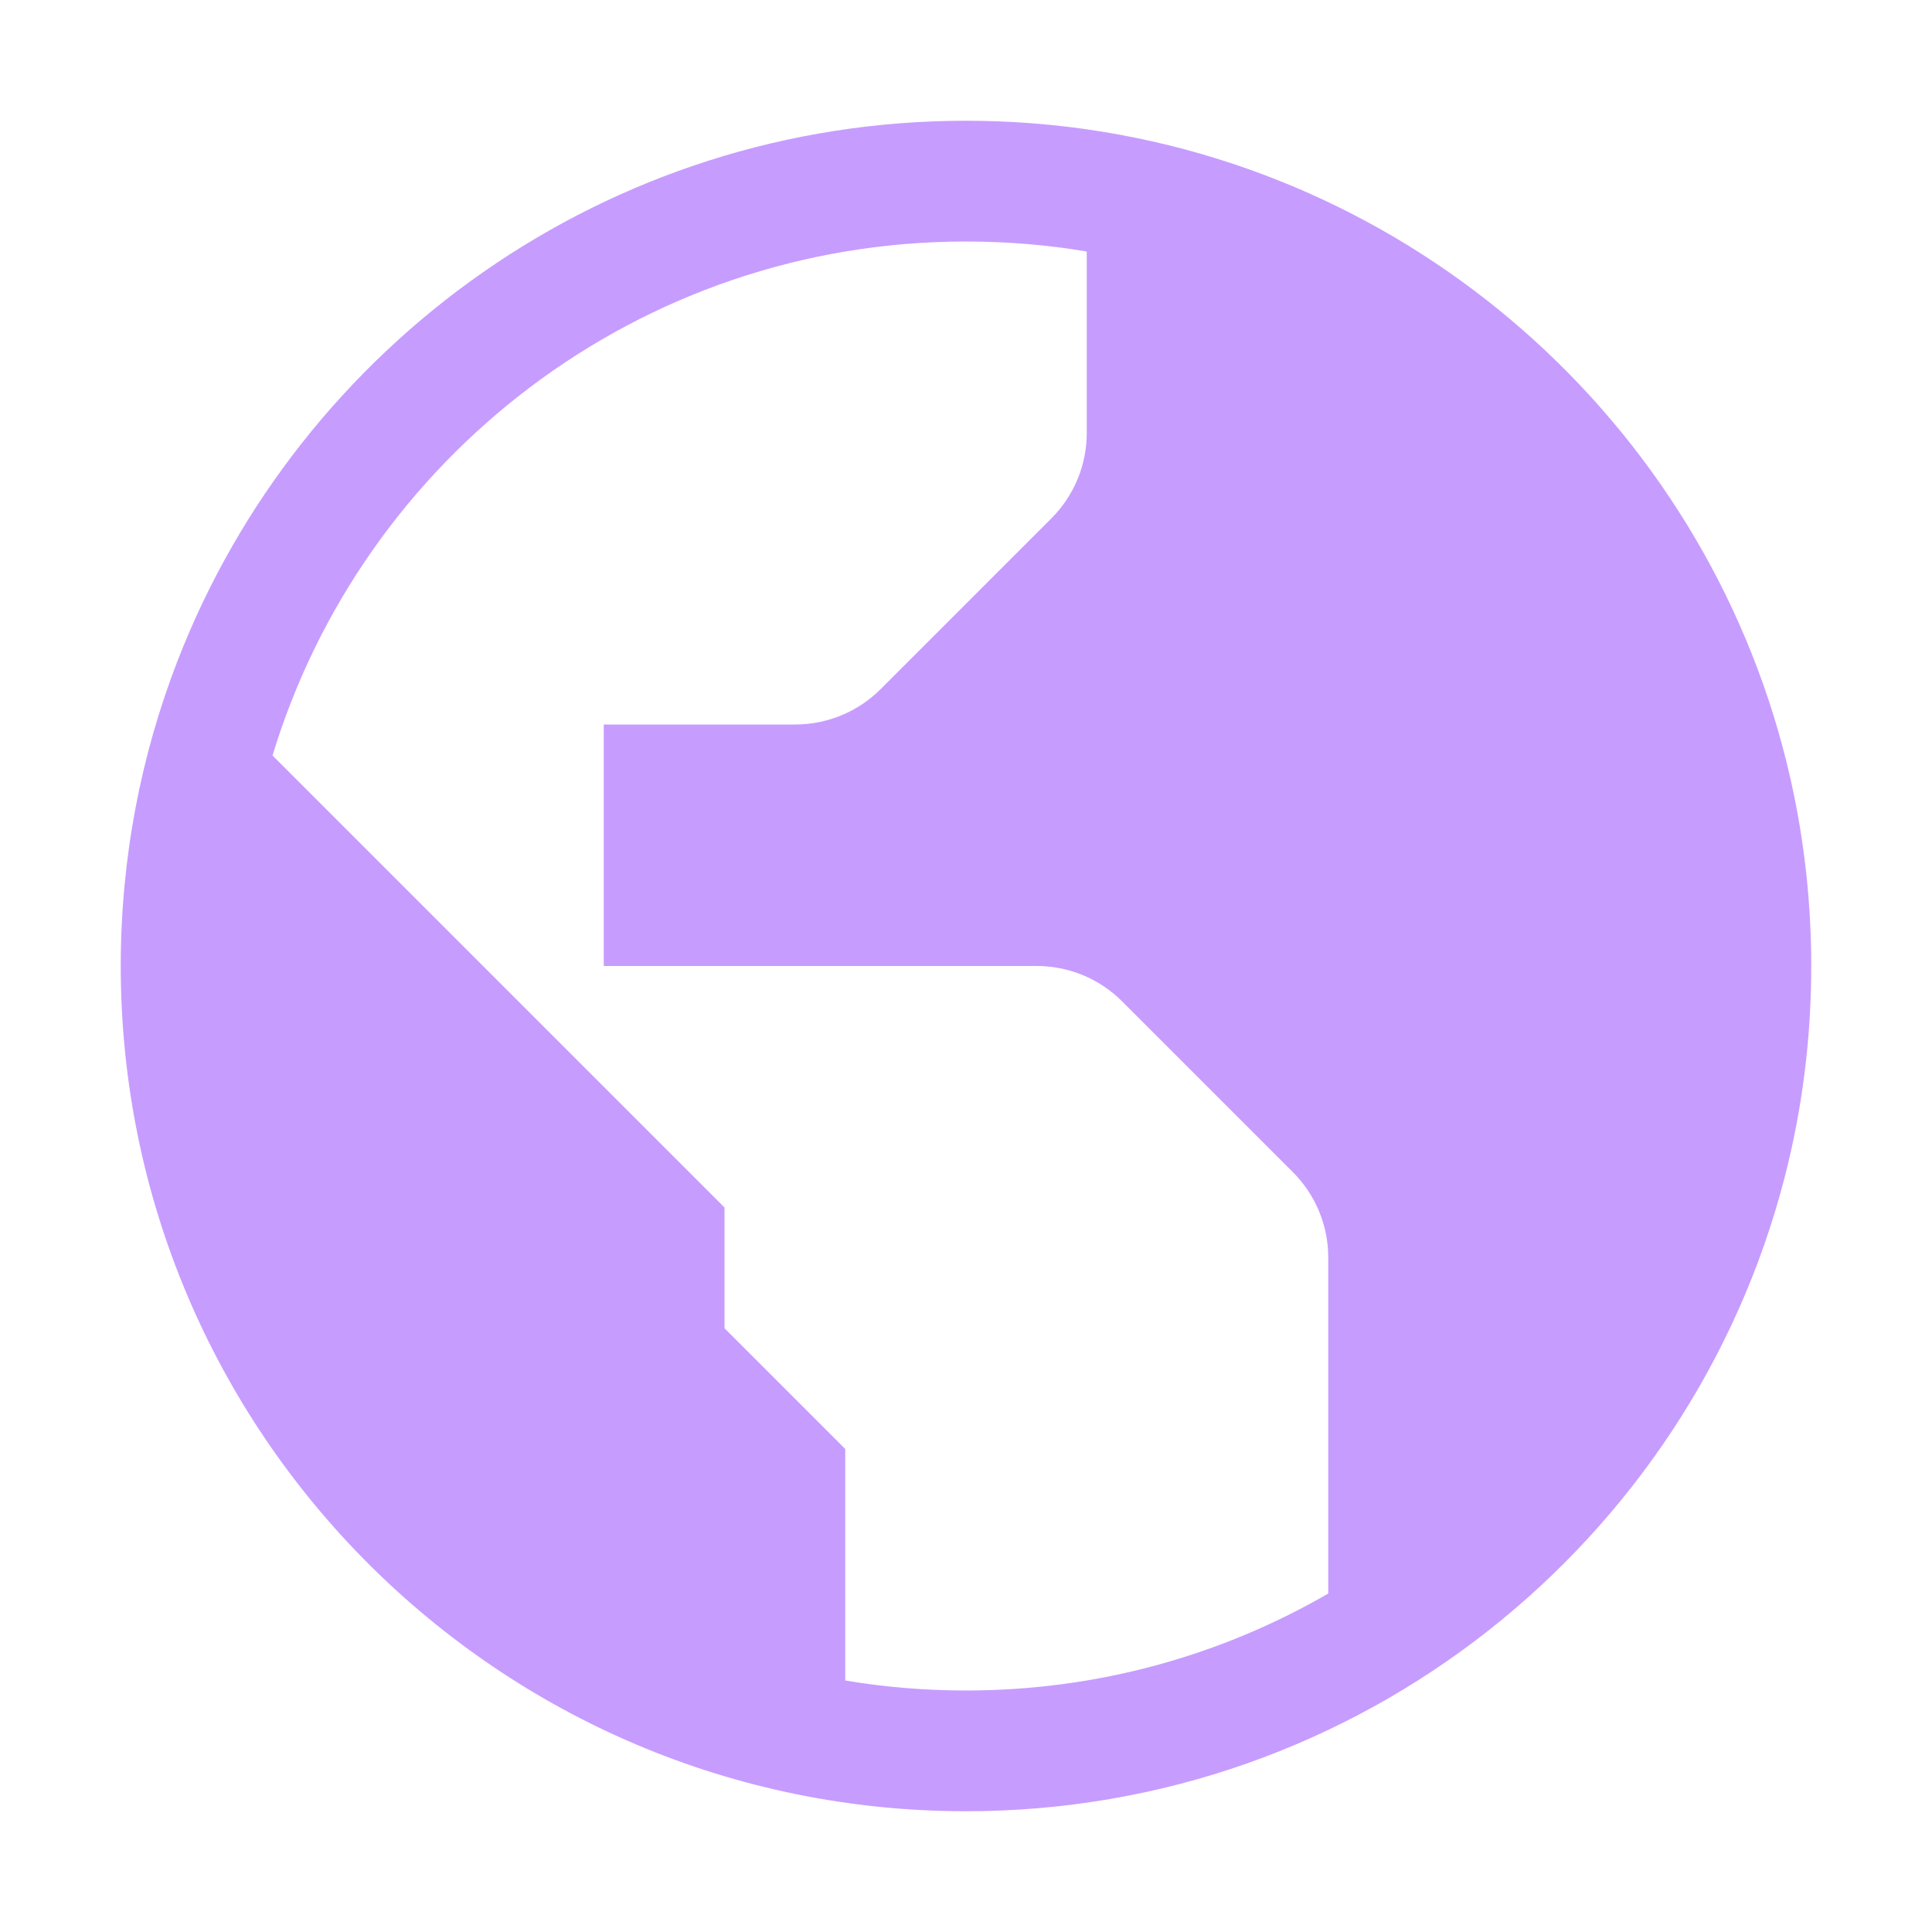 <svg width="16" height="16" viewBox="0 0 16 16" fill="none" xmlns="http://www.w3.org/2000/svg">
<g id="Icon=globe">
<path id="Primary" fill-rule="evenodd" clip-rule="evenodd" d="M11 13.197C10.117 13.708 9.093 14 8 14C7.659 14 7.325 13.972 7 13.917V12L6 11V10L2.257 6.257C3.004 3.793 5.292 2 8 2C8.341 2 8.675 2.028 9 2.083V3.586C9 3.851 8.895 4.105 8.707 4.293L7.293 5.707C7.105 5.895 6.851 6 6.586 6H5V8H6H7H8.586C8.851 8 9.105 8.105 9.293 8.293L10.707 9.707C10.895 9.895 11 10.149 11 10.414V11V12V13.197ZM14.78 9.749C14.003 12.769 11.262 15 8 15C4.134 15 1 11.866 1 8C1 8 1 8 1 8C1 7.108 1.167 6.255 1.471 5.471L1.471 5.471C2.485 2.855 5.026 1 8 1C8.34 1 8.673 1.024 9 1.071V1.071C11.927 1.49 14.271 3.72 14.858 6.589C14.951 7.045 15 7.517 15 8C15 8.604 14.924 9.19 14.78 9.749Z" fill="#c79cff" style="fill:#c79cff;fill-opacity:1;"/>
</g>
</svg>
